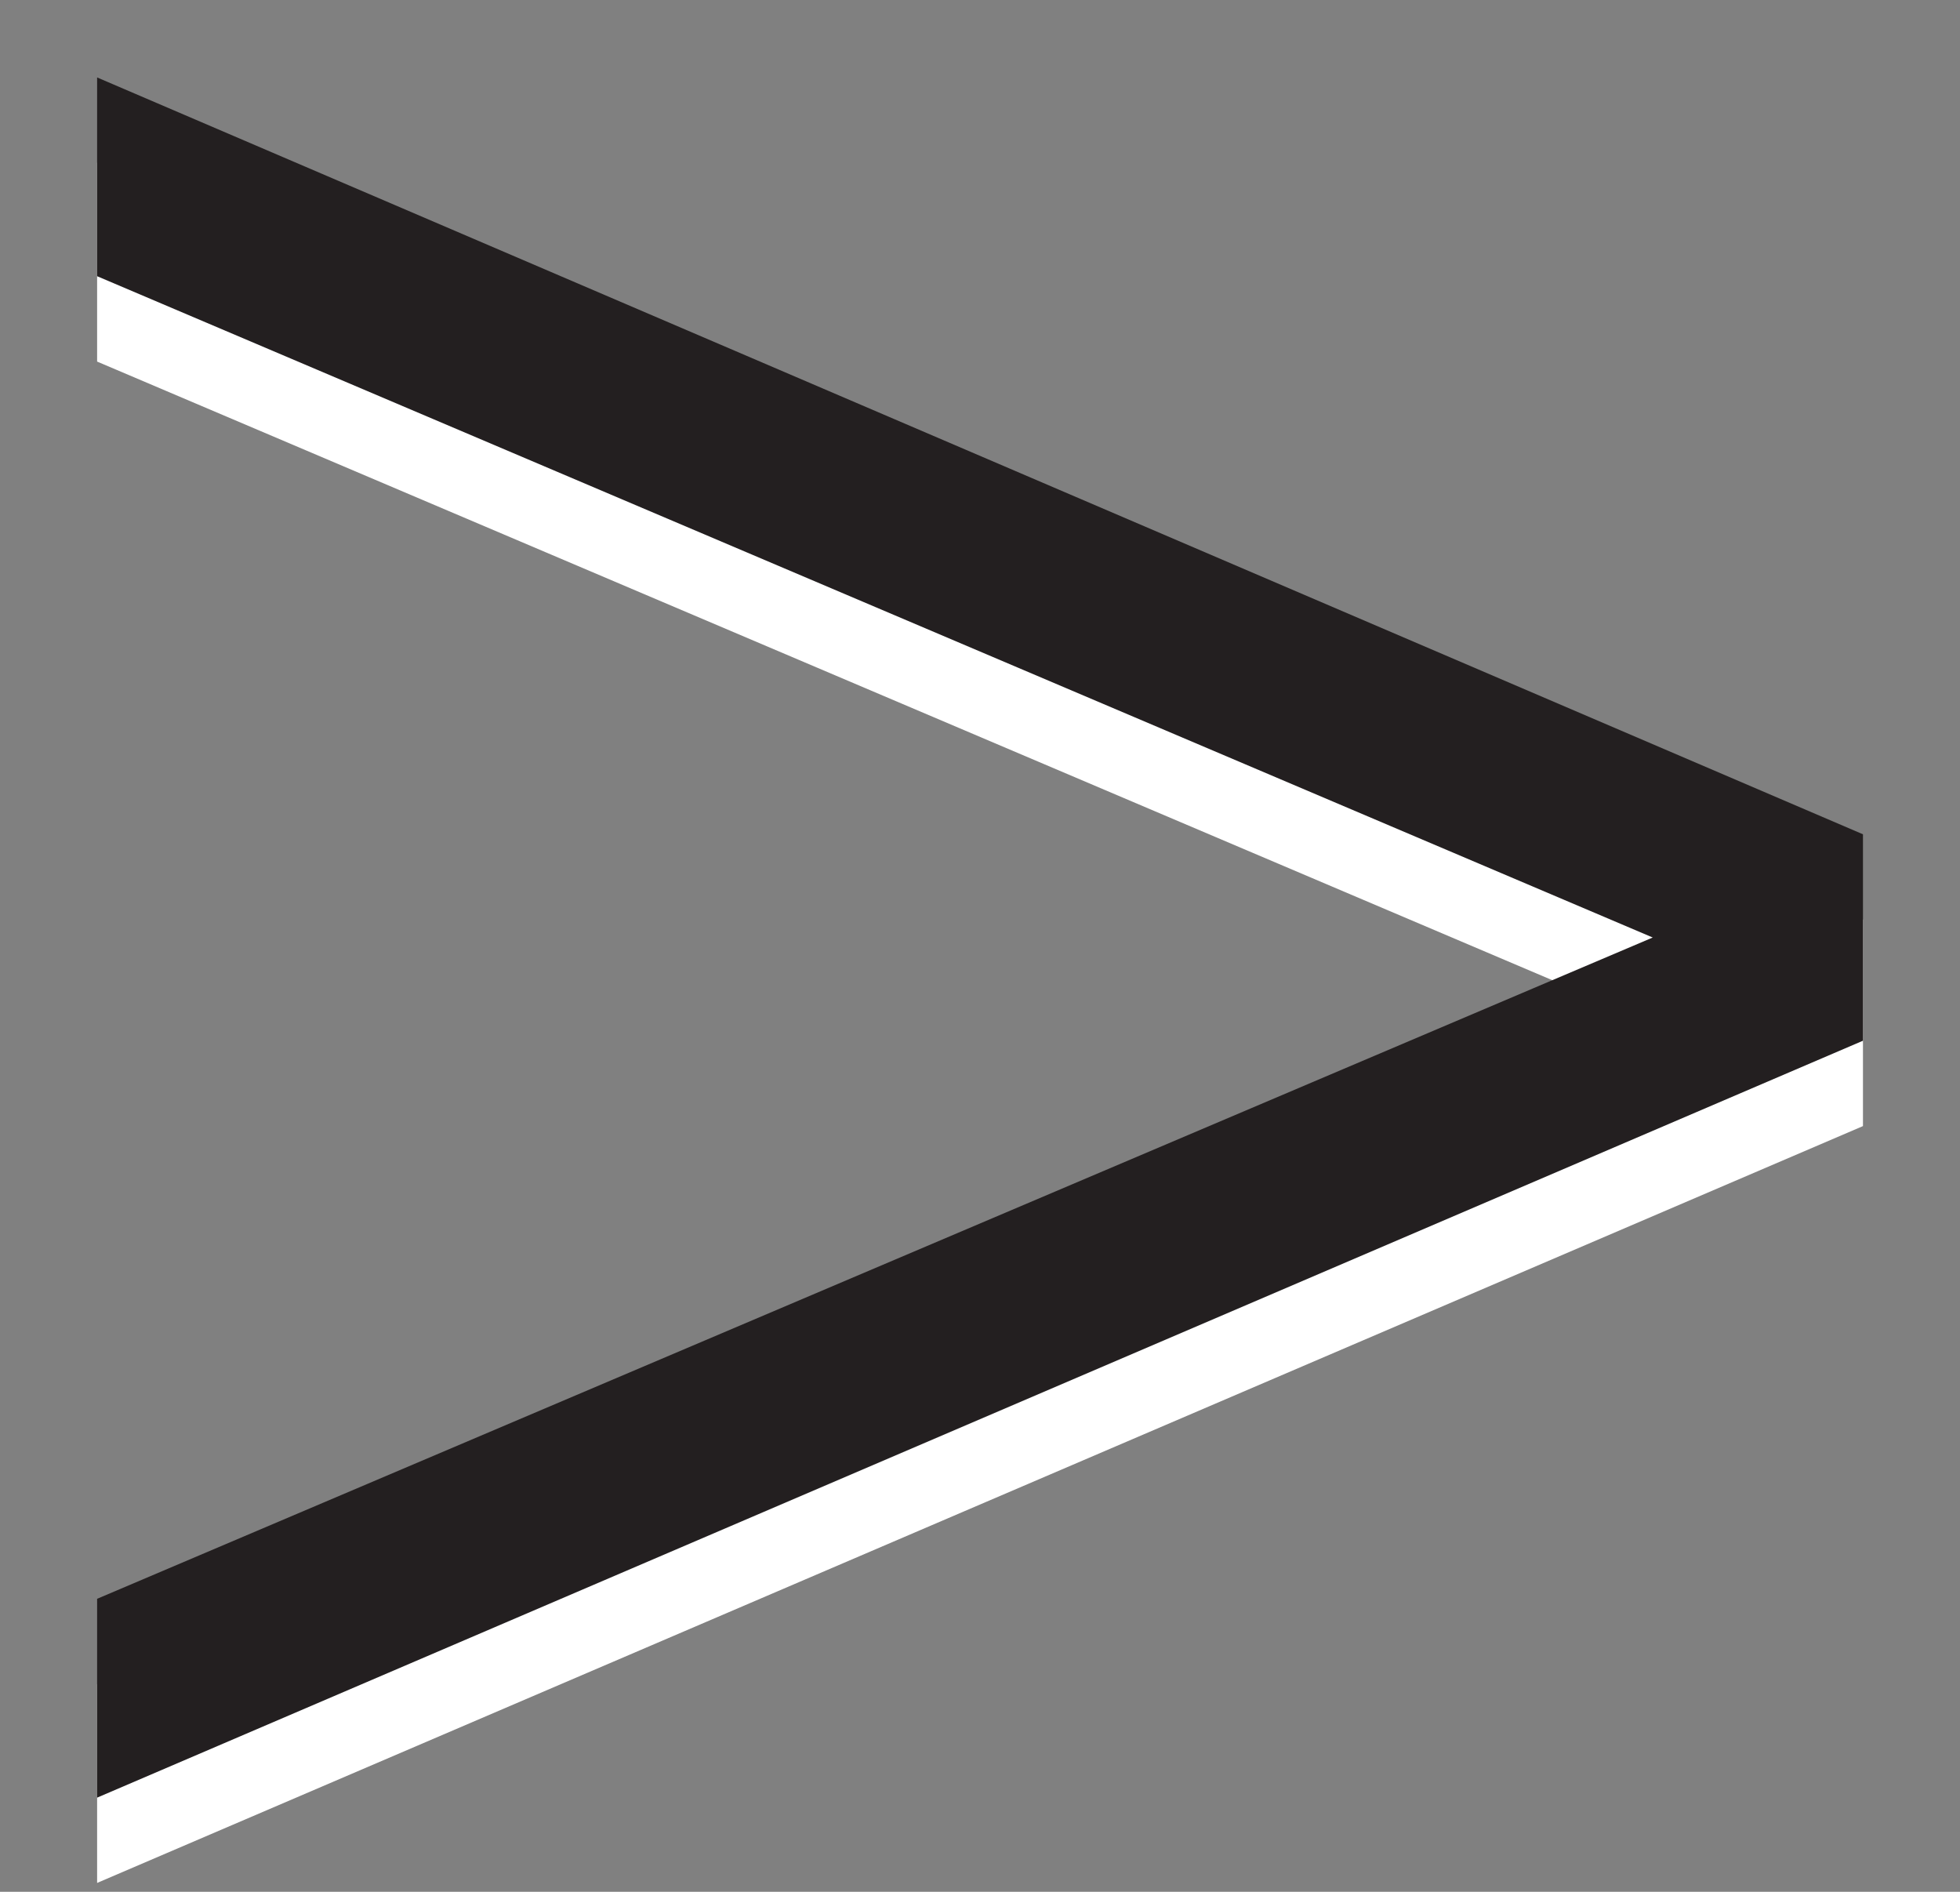 <svg id="Layer_1" data-name="Layer 1" xmlns="http://www.w3.org/2000/svg" width="23.512" height="22.691" viewBox="0 0 23.512 22.691"><rect x="0" y="0" width="23.512" height="22.691" fill="#808080" stroke="none"/><defs><style>.cls-1{fill:#fff;}.cls-2{fill:#231f20;}</style></defs><title>arrow-right</title><path class="cls-1" d="M22.348,13.507,1.165,22.585V20.201L19.826,12.269,1.165,4.337V1.952l21.183,9.078Z"/><path class="cls-2" d="M22.348,12.483,1.165,21.562V19.177L19.826,11.245,1.165,3.313V.929l21.183,9.078Z"/></svg>